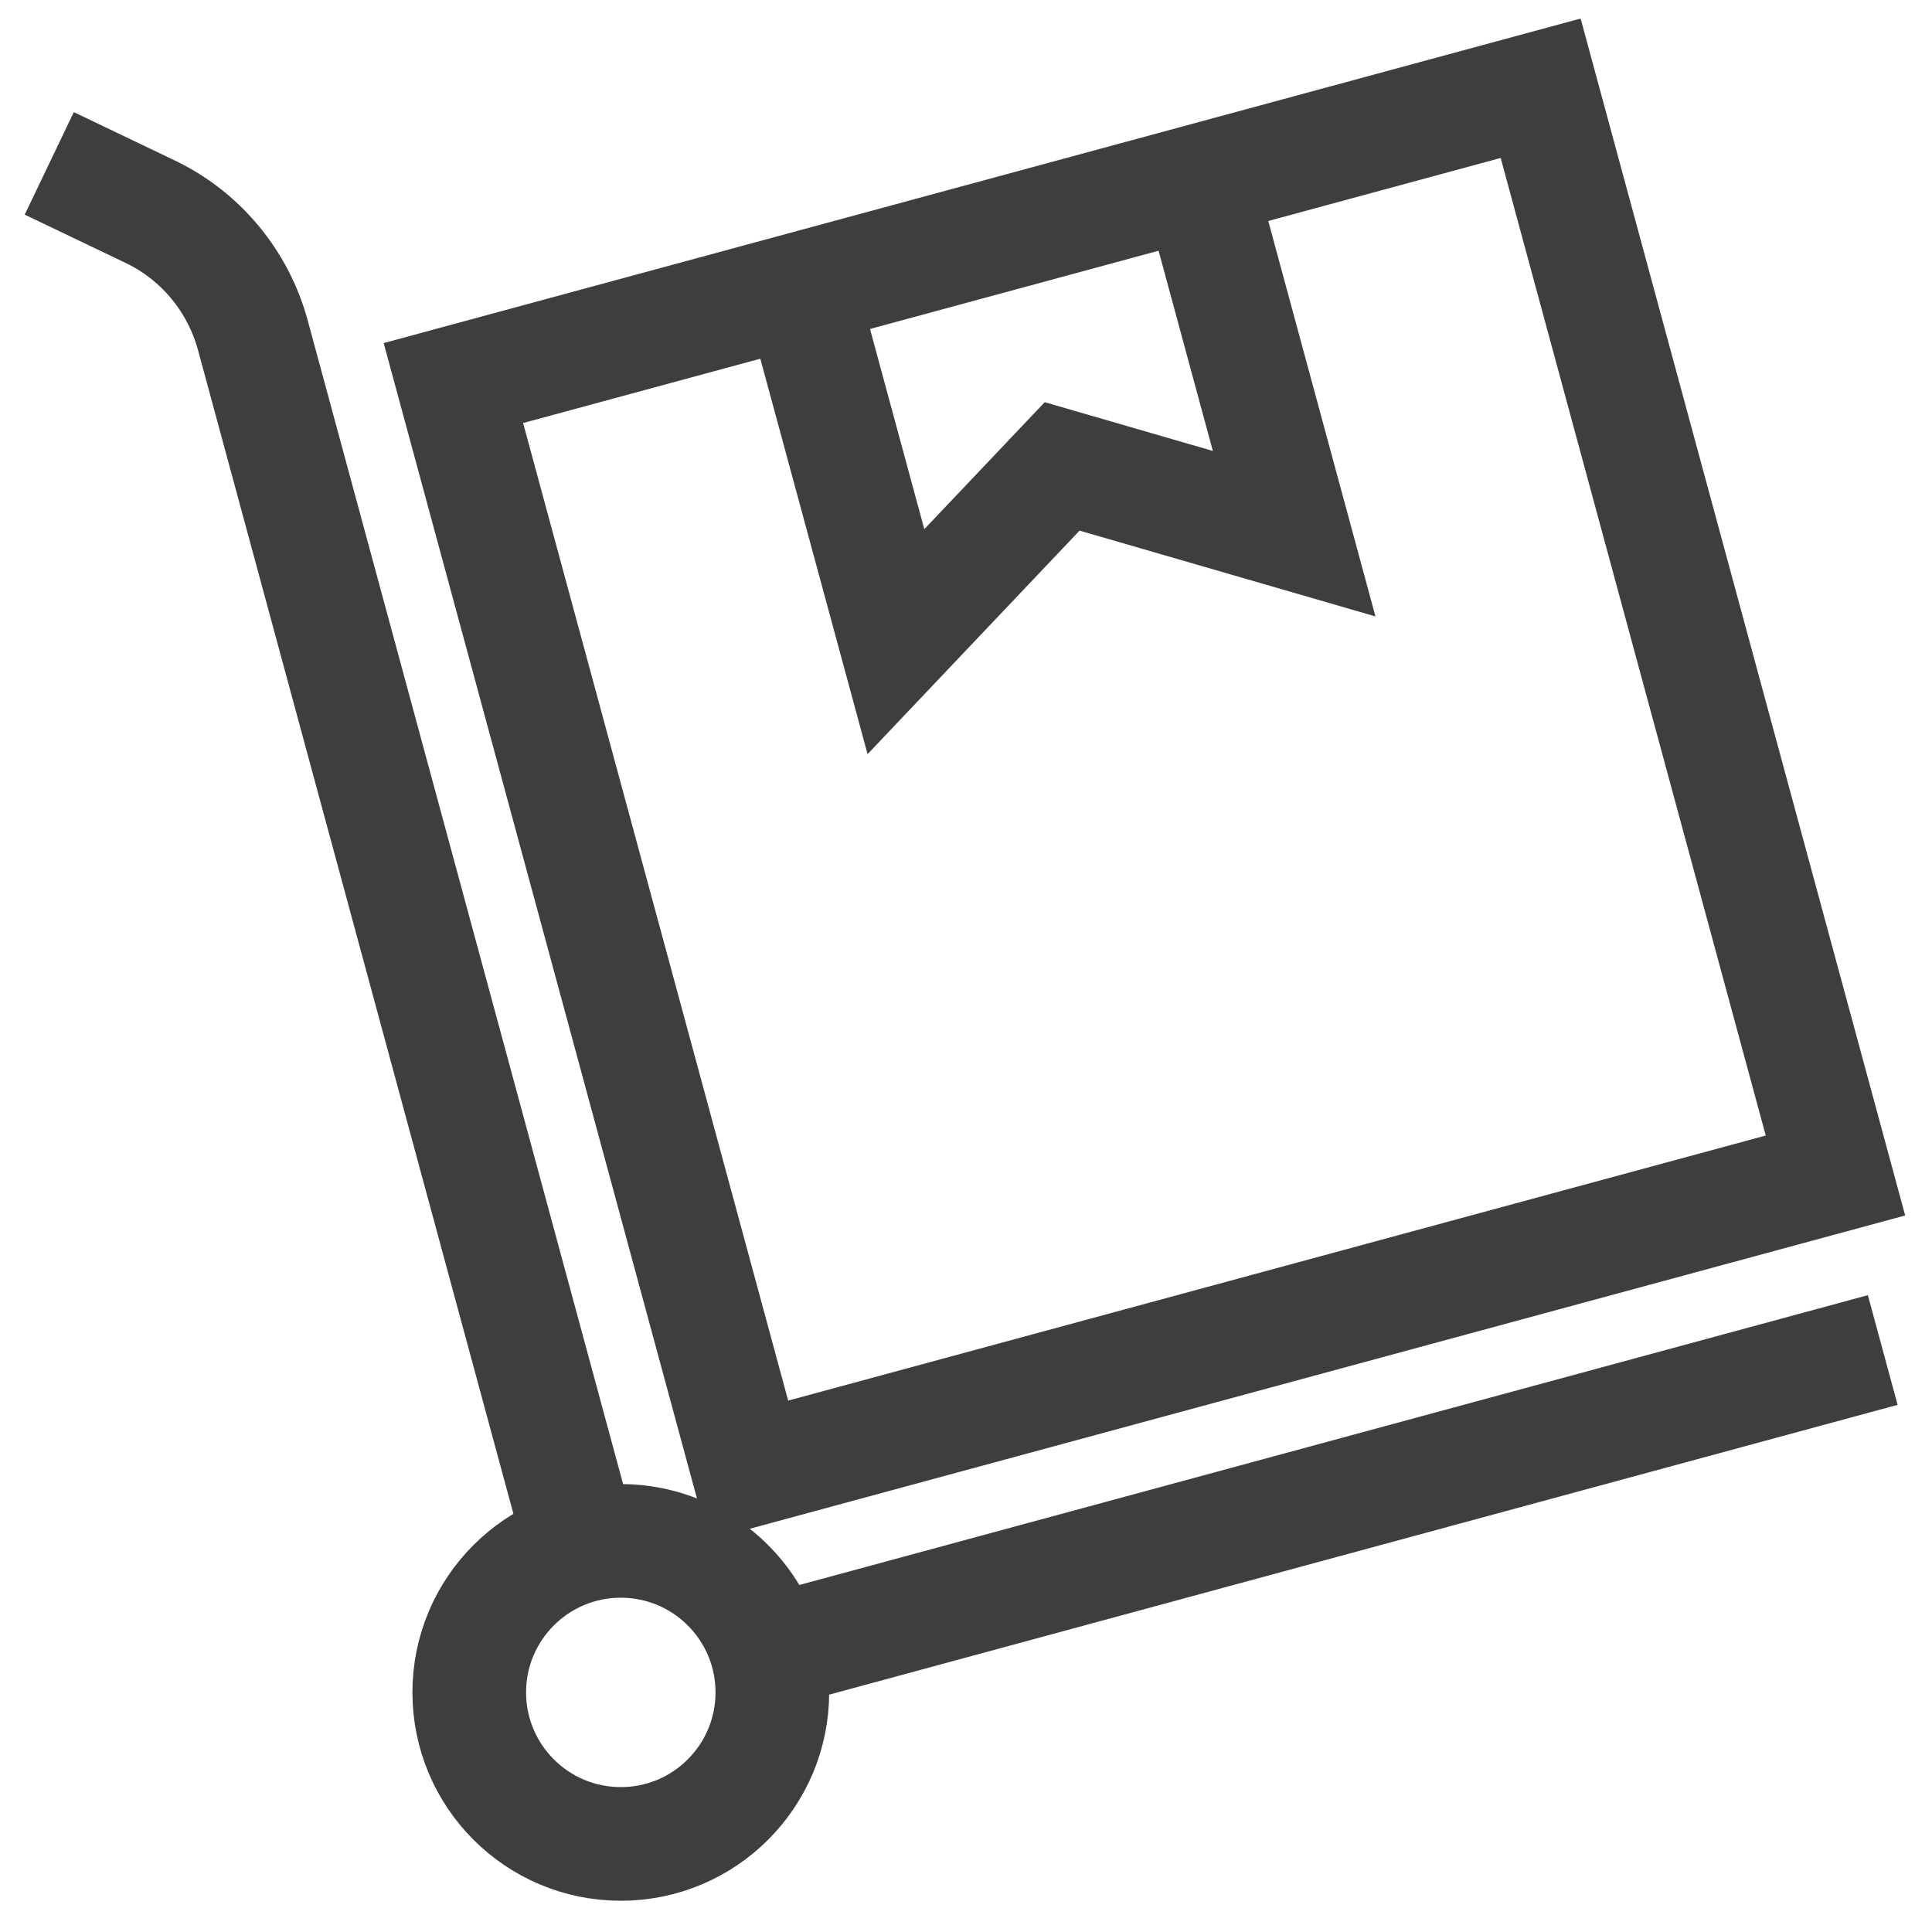 <svg xmlns="http://www.w3.org/2000/svg" fill="none" viewBox="0 0 34 34" height="34" width="34">
<g clip-path="url(#clip0_6631_9000)">
<path stroke-miterlimit="10" stroke-width="2" stroke="#3E3E3E" d="M27.113 1.553L7.979 6.741L13.167 25.875L32.301 20.687L27.113 1.553Z"></path>
<path stroke-miterlimit="10" stroke-width="2" stroke="#3E3E3E" d="M21.092 3.183L22.775 9.392L18.692 8.208L15.767 11.292L14.083 5.083"></path>
<path stroke-miterlimit="10" stroke-width="2" stroke="#3E3E3E" d="M10.925 32.45C12.398 32.45 13.592 31.256 13.592 29.783C13.592 28.311 12.398 27.117 10.925 27.117C9.452 27.117 8.258 28.311 8.258 29.783C8.258 31.256 9.452 32.45 10.925 32.45Z"></path>
<path stroke-miterlimit="10" stroke-width="2" stroke="#3E3E3E" d="M10.225 27.208L4.45 5.9C4.192 4.95 3.533 4.15 2.642 3.725L0.867 2.875"></path>
<path stroke-miterlimit="10" stroke-width="2" stroke="#3E3E3E" d="M13.5 29.083L33.133 23.758"></path>
</g>
<defs>
<clipPath id="clip0_6631_9000">
<rect transform="translate(0.333 0.333)" fill="white" height="33.333" width="33.333"></rect>
</clipPath>
</defs>
</svg>
